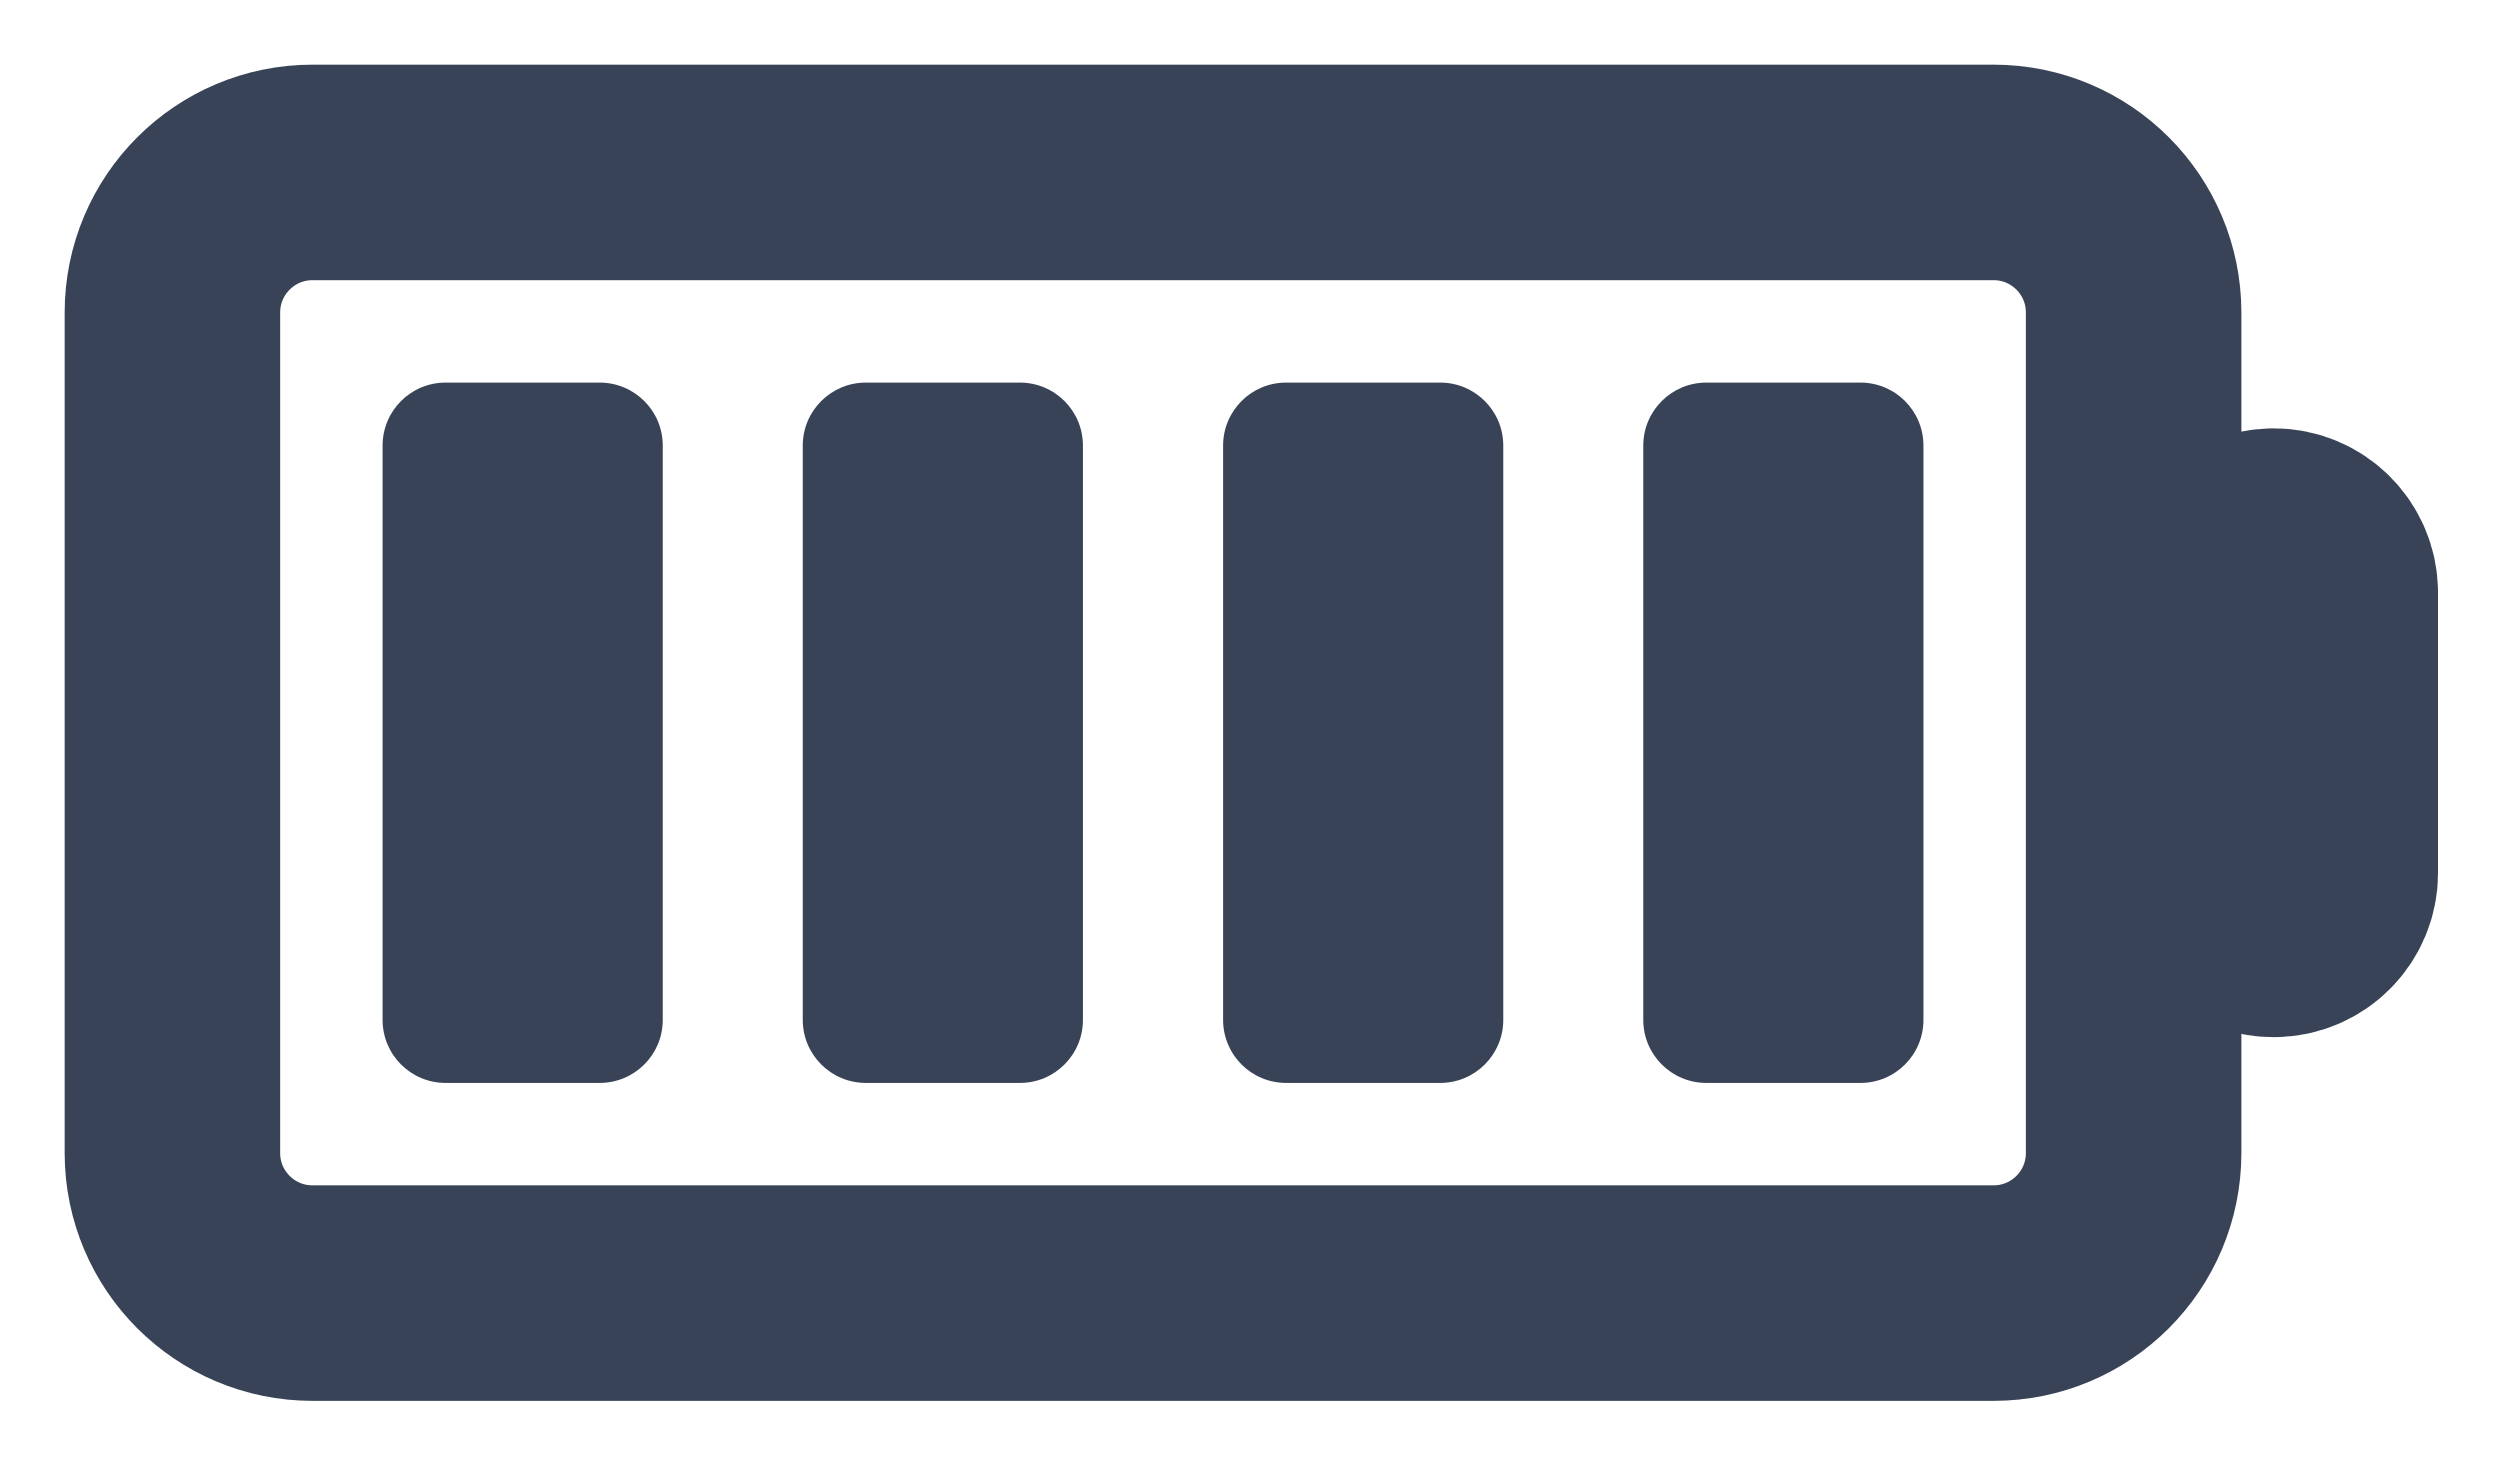 <svg width="29" height="17" viewBox="0 0 29 17" fill="none" xmlns="http://www.w3.org/2000/svg">
<path d="M23.125 2H3.625C2.728 2 2 2.728 2 3.625V13.375C2 14.273 2.728 15 3.625 15H23.125C24.023 15 24.75 14.273 24.75 13.375V3.625C24.75 2.728 24.023 2 23.125 2Z" stroke="#394358" stroke-width="2.5"/>
<path d="M26.781 6.875C26.781 6.651 26.599 6.469 26.375 6.469C26.151 6.469 25.969 6.651 25.969 6.875V10.125C25.969 10.349 26.151 10.531 26.375 10.531C26.599 10.531 26.781 10.349 26.781 10.125V6.875Z" stroke="#394358" stroke-width="3"/>
<path d="M6.956 4.438H5.169C4.765 4.438 4.438 4.765 4.438 5.169V11.831C4.438 12.235 4.765 12.562 5.169 12.562H6.956C7.36 12.562 7.688 12.235 7.688 11.831V5.169C7.688 4.765 7.36 4.438 6.956 4.438Z" fill="#394358"/>
<path d="M11.831 4.438H10.044C9.64 4.438 9.312 4.765 9.312 5.169V11.831C9.312 12.235 9.64 12.562 10.044 12.562H11.831C12.235 12.562 12.562 12.235 12.562 11.831V5.169C12.562 4.765 12.235 4.438 11.831 4.438Z" fill="#394358"/>
<path d="M16.706 4.438H14.919C14.515 4.438 14.188 4.765 14.188 5.169V11.831C14.188 12.235 14.515 12.562 14.919 12.562H16.706C17.11 12.562 17.438 12.235 17.438 11.831V5.169C17.438 4.765 17.11 4.438 16.706 4.438Z" fill="#394358"/>
<path d="M21.581 4.438H19.794C19.39 4.438 19.062 4.765 19.062 5.169V11.831C19.062 12.235 19.39 12.562 19.794 12.562H21.581C21.985 12.562 22.312 12.235 22.312 11.831V5.169C22.312 4.765 21.985 4.438 21.581 4.438Z" fill="#394358"/>
</svg>

